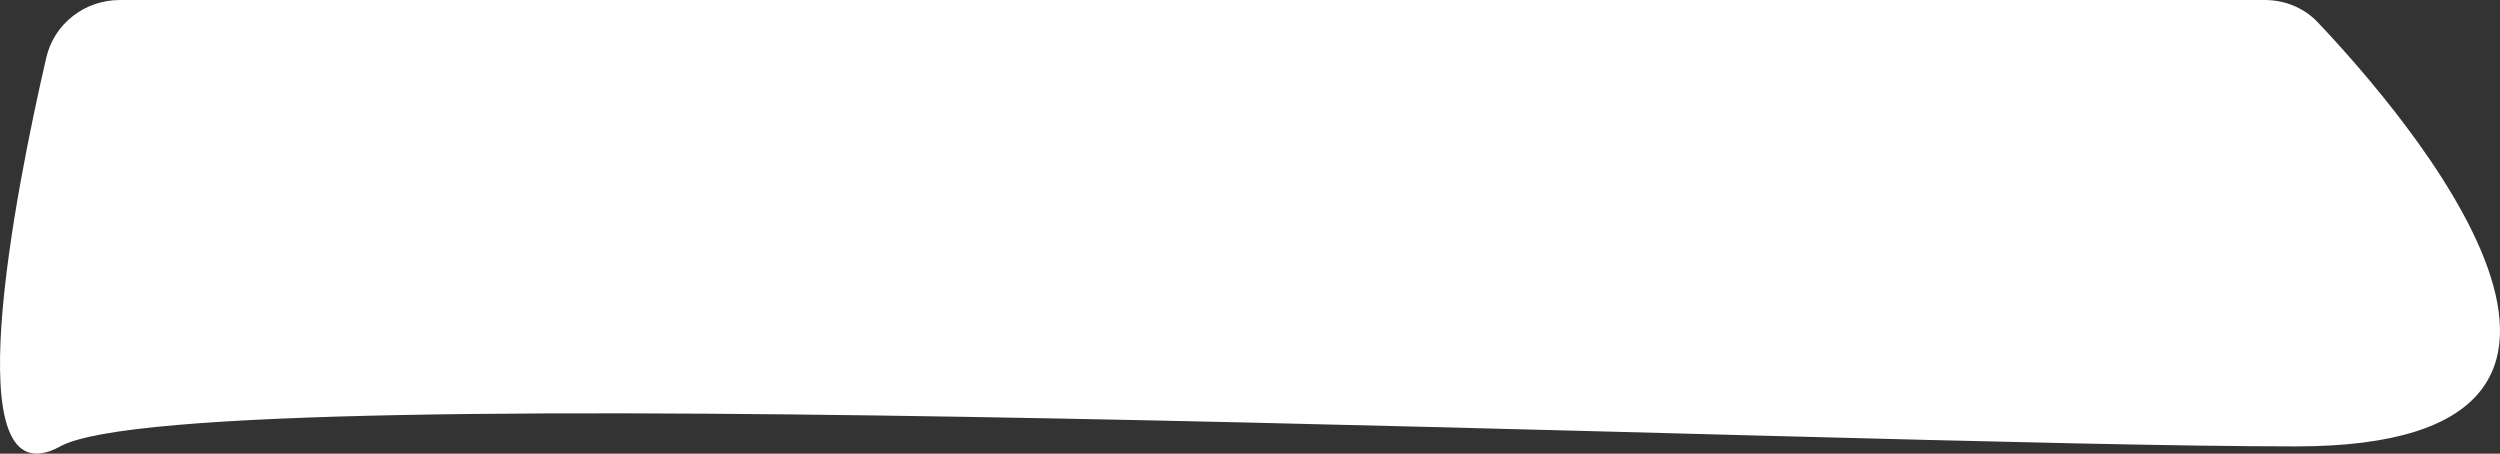 <?xml version="1.0" encoding="UTF-8"?> <svg xmlns="http://www.w3.org/2000/svg" width="1036" height="188" viewBox="0 0 1036 188" fill="none"><rect x="0" y="0" width="1036" height="188" fill="#333333" stroke="none"/> <path d="M19.156 23.968C22.425 9.77 35.126 0 49.696 0H938.449C946.78 0 954.713 3.165 960.445 9.211C995.89 46.591 1116 184.985 951.441 184.985C761.183 184.985 81.106 154.155 24.956 184.985C-19.484 209.386 6.419 79.295 19.156 23.968Z" fill="white"></path> </svg> 